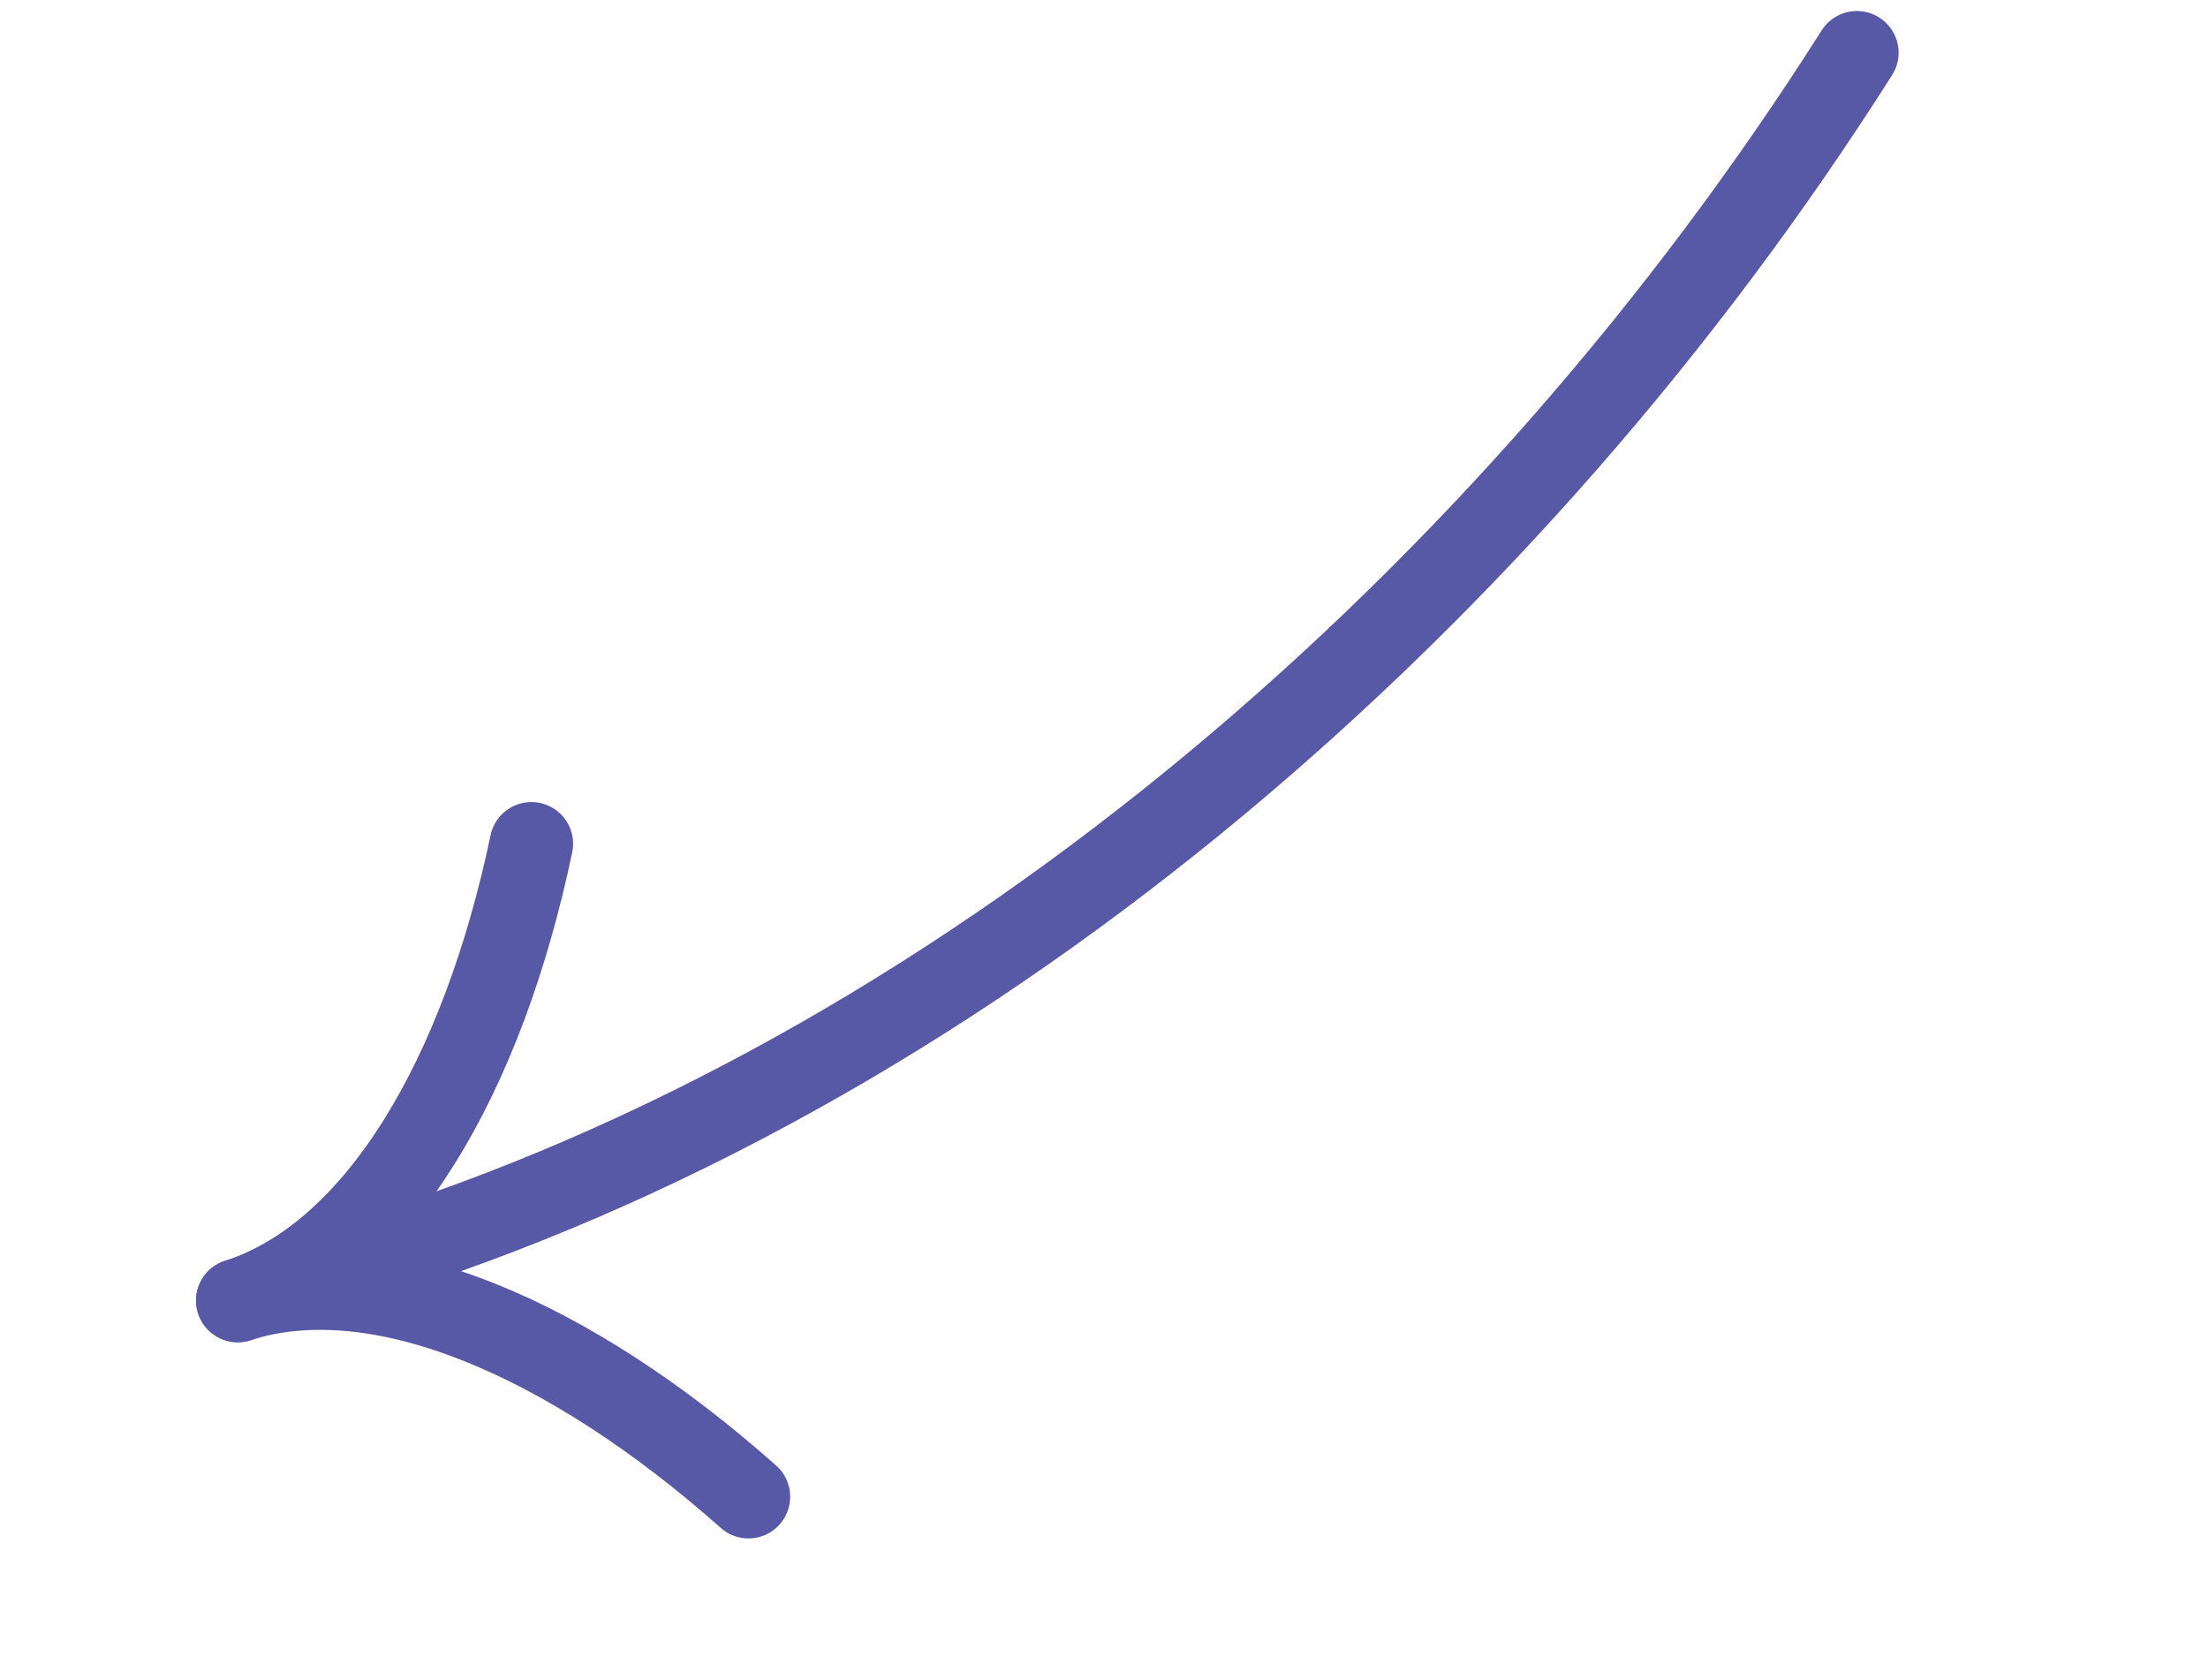 <?xml version="1.0" encoding="UTF-8"?> <svg xmlns="http://www.w3.org/2000/svg" width="397" height="302" viewBox="0 0 397 302" fill="none"><path d="M333.871 9.479C271.841 107.243 176.34 190.541 70.342 224.877" stroke="#5759A6" stroke-width="15" stroke-linecap="round"></path><path d="M95.545 151.698C86.805 193.364 68.083 225.61 42.75 233.816" stroke="#5759A6" stroke-width="15" stroke-linecap="round"></path><path d="M134.574 269.086C102.521 240.634 68.083 225.61 42.75 233.816" stroke="#5759A6" stroke-width="15" stroke-linecap="round"></path></svg> 